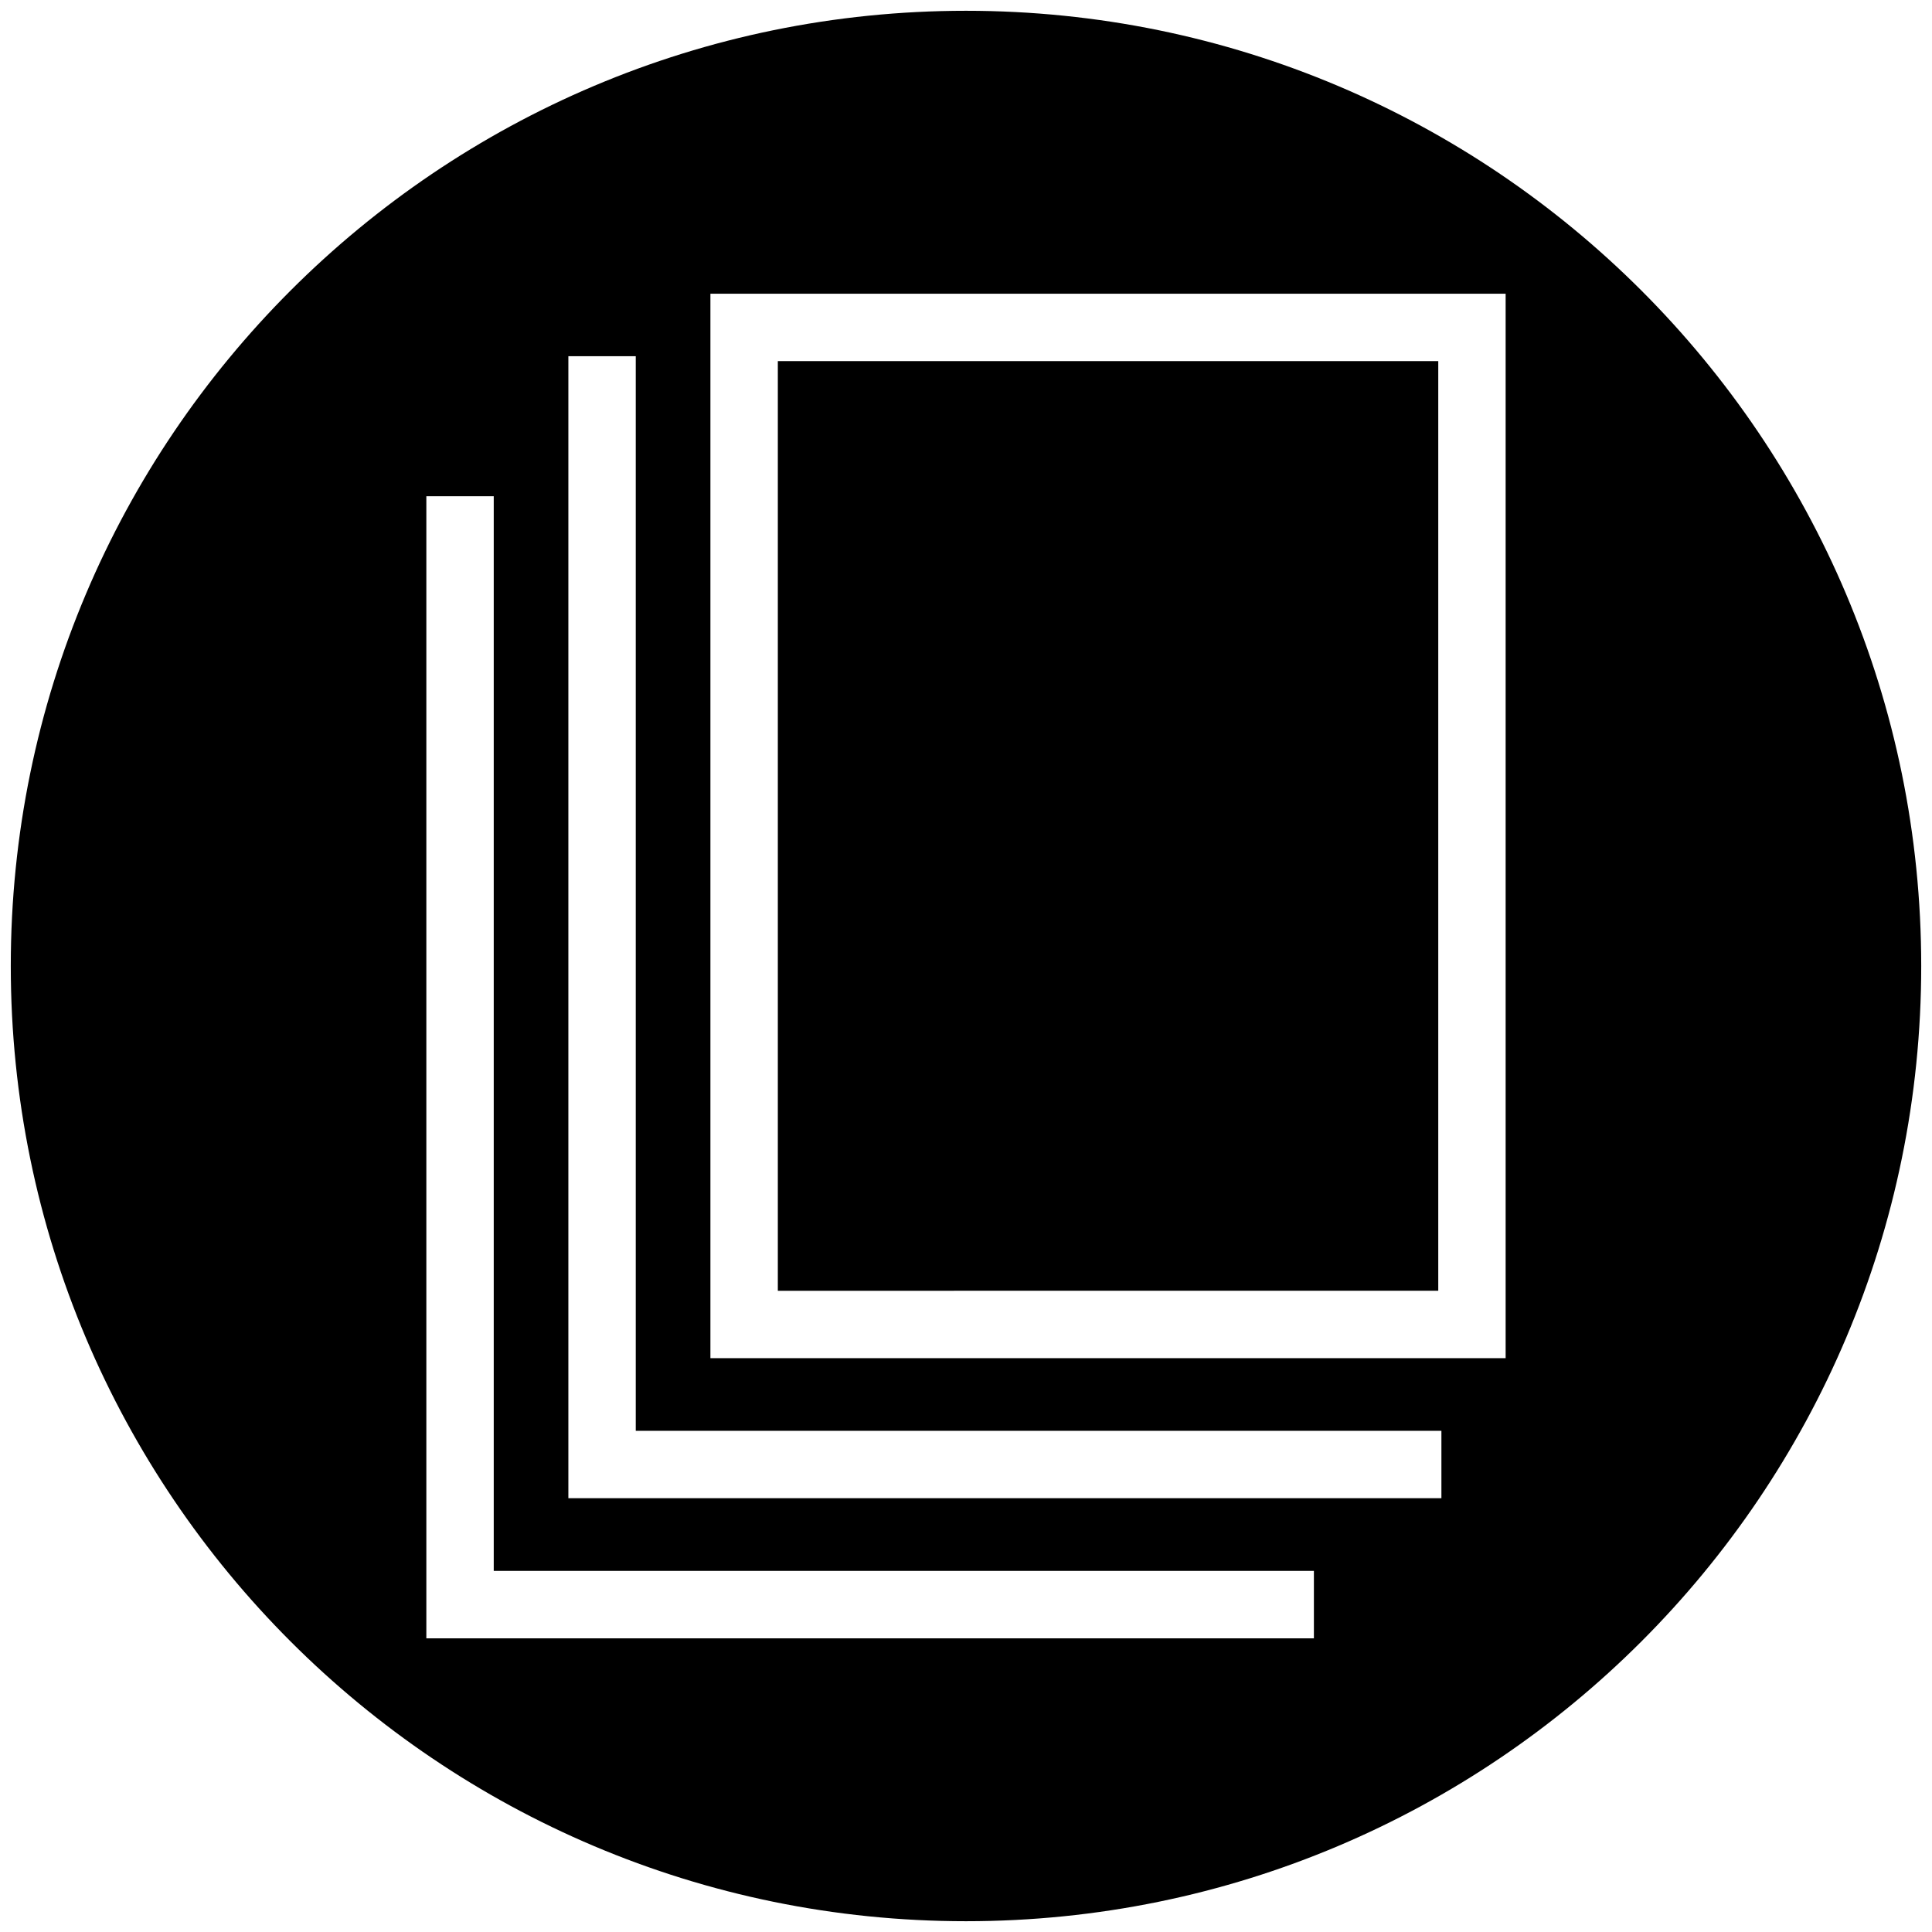 <svg xmlns="http://www.w3.org/2000/svg" width="86" height="86" viewBox="0 0 86 86"><path d="M43 .48C19.518.48.48 19.517.48 43 .48 66.482 19.517 85.52 43 85.52c23.483 0 42.52-19.037 42.52-42.52C85.52 19.516 66.482.48 43 .48zm15.486 72.447H18.978V22.09h3v47.836h36.508v3zm5.676-6.237H25.3V15.856h3V63.69h35.862v3zm2.86-6.234H31.623V13.074h35.398v47.382z"/><path d="M34.624 16.074h29.398v41.382H34.624z"/></svg>